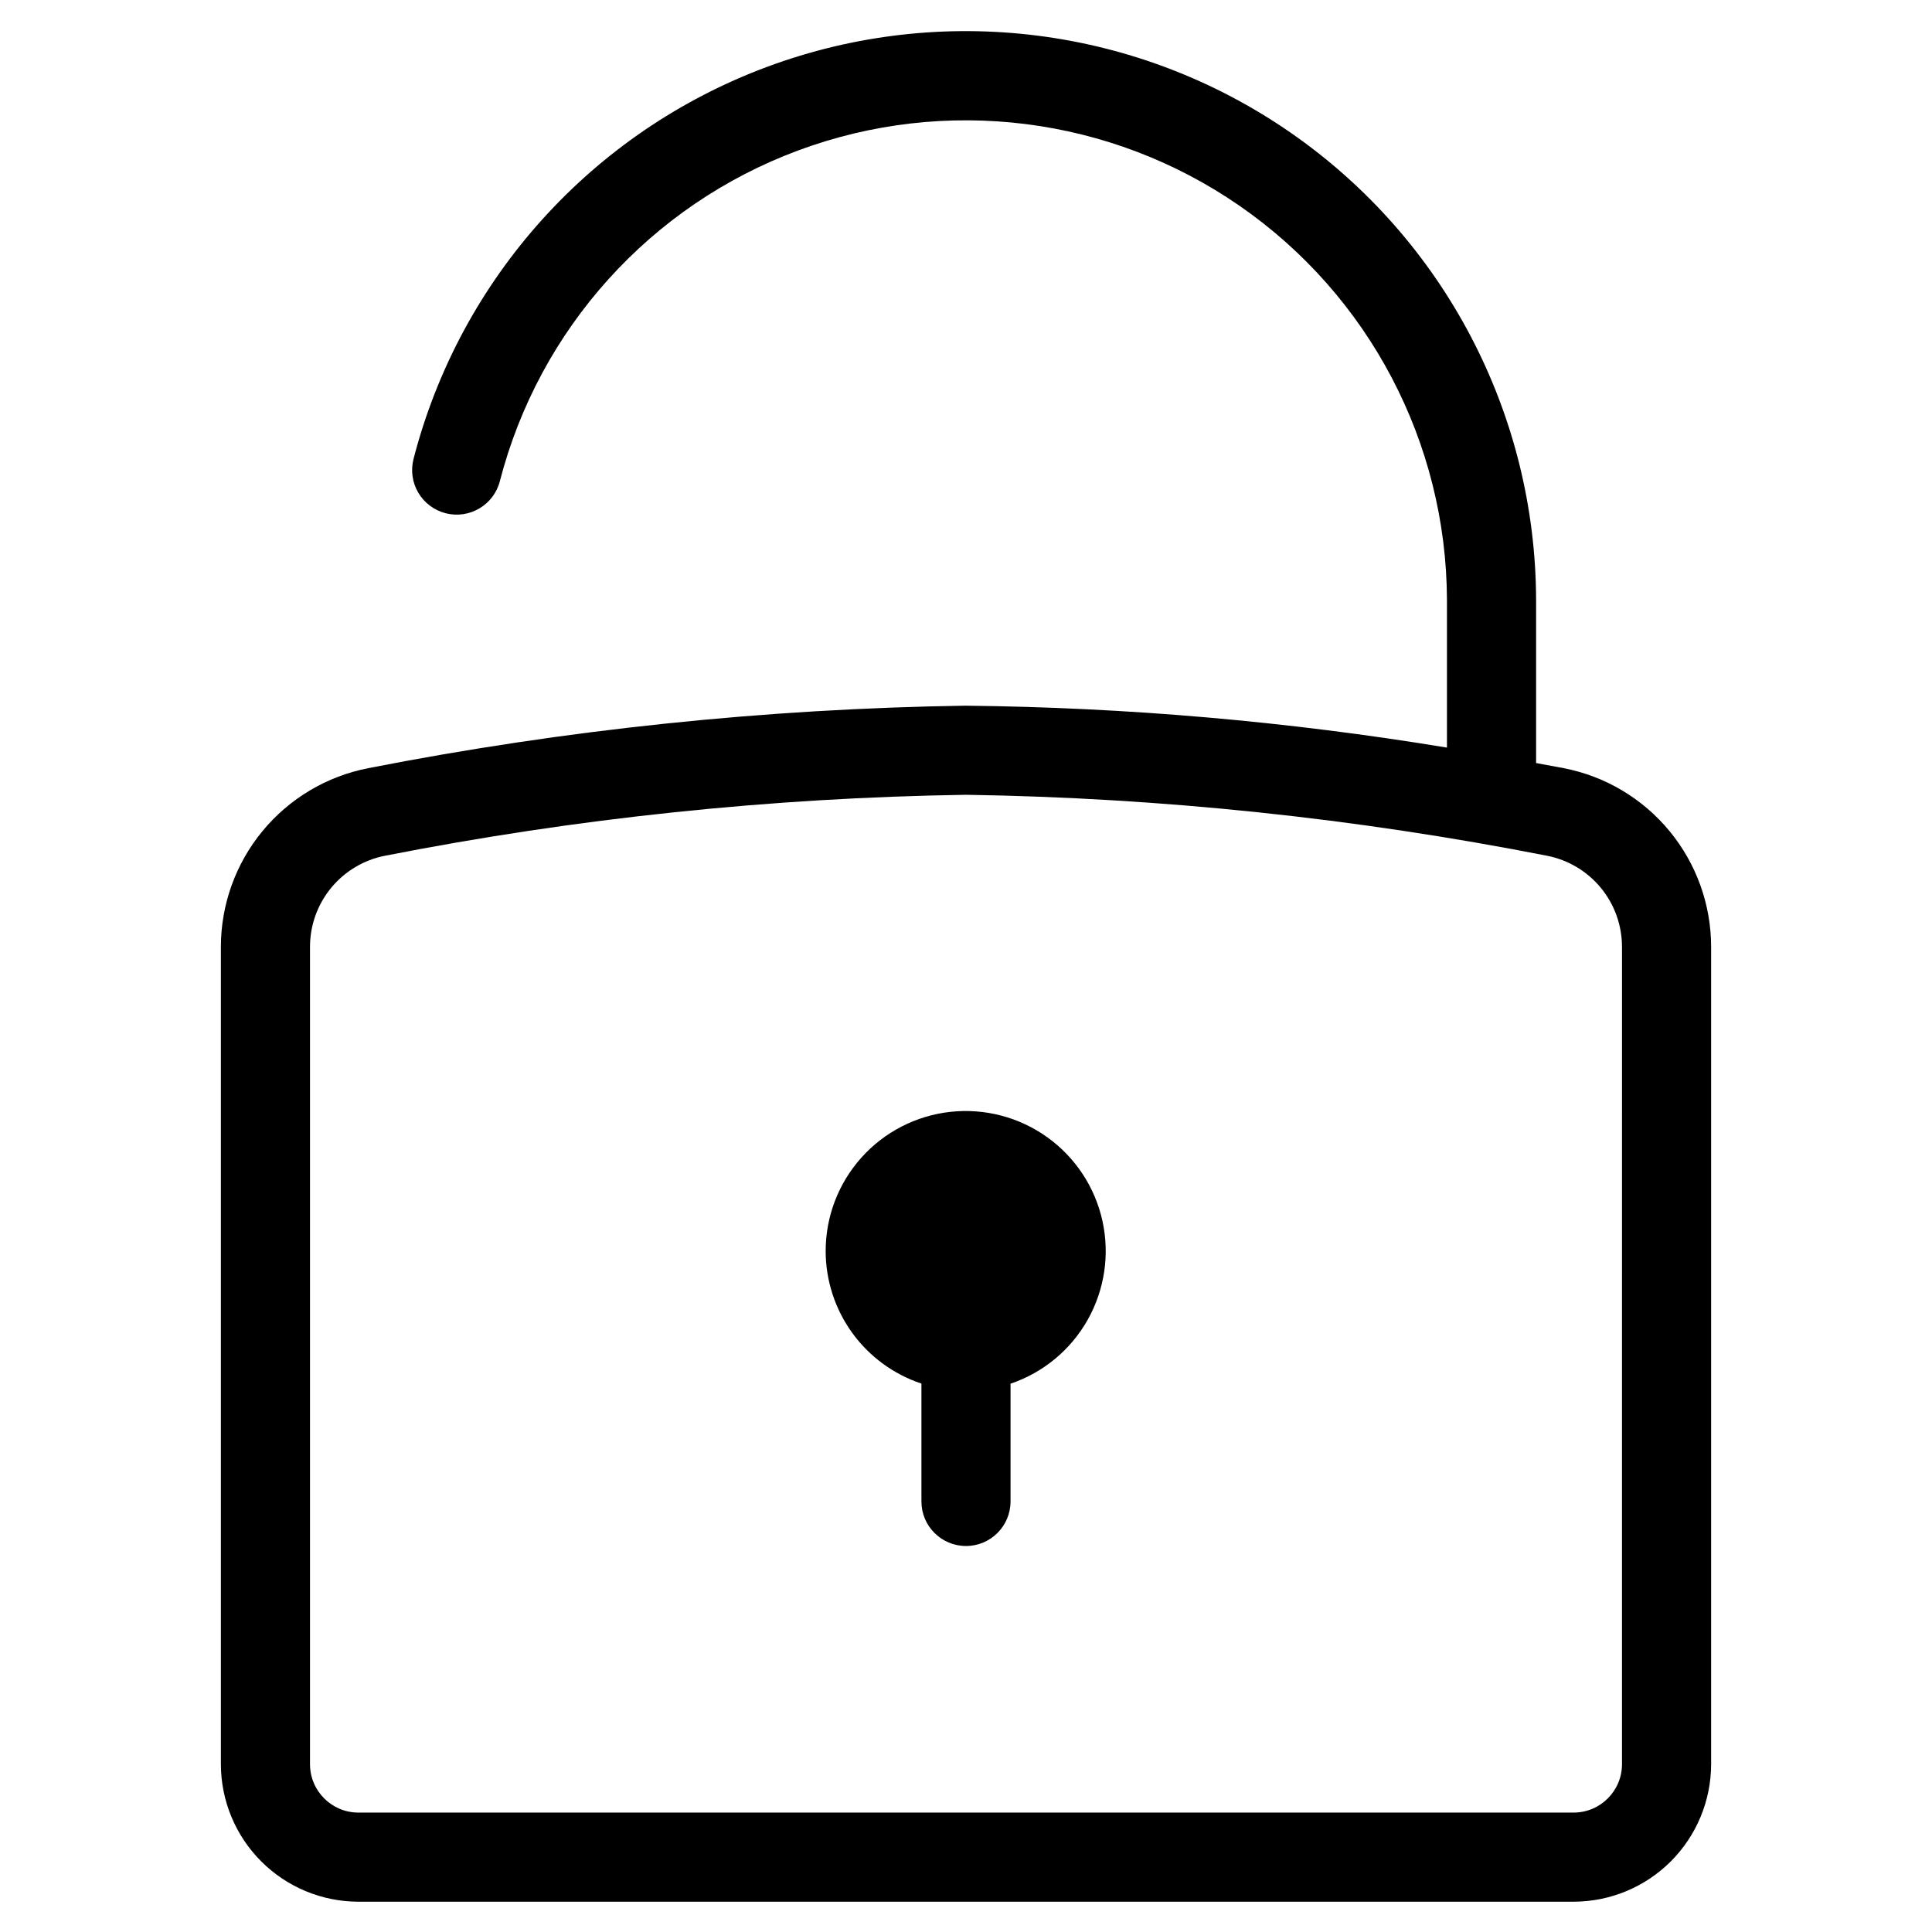 <?xml version="1.0" encoding="UTF-8"?>
<!-- Uploaded to: SVG Repo, www.svgrepo.com, Generator: SVG Repo Mixer Tools -->
<svg fill="#000000" width="800px" height="800px" version="1.1" viewBox="144 144 512 512" xmlns="http://www.w3.org/2000/svg">
 <g>
  <path d="m400 331.01c-53.191 0.797-106.2 6.34-158.4 16.562-11.004 2.137-20.918 8.035-28.047 16.688-7.129 8.648-11.023 19.512-11.016 30.719v216.56c0.016 9.66 3.856 18.918 10.688 25.746 6.828 6.832 16.086 10.672 25.746 10.688h322.06c9.66-0.016 18.918-3.856 25.75-10.688 6.828-6.828 10.672-16.086 10.684-25.746v-216.56c0.008-11.207-3.887-22.07-11.016-30.719-7.125-8.652-17.043-14.551-28.047-16.688-2.188-0.426-4.848-0.898-7.32-1.355v-43.184c-0.117-49.441-24.406-95.695-65.035-123.86-40.633-28.164-92.473-34.676-138.81-17.438s-81.312 56.051-93.656 103.93c-0.773 3.035-0.309 6.254 1.293 8.945 1.602 2.691 4.207 4.641 7.242 5.41 6.32 1.609 12.75-2.211 14.359-8.531 10.434-40.359 39.938-73.07 79.012-87.602 39.07-14.531 82.781-9.047 117.05 14.684 34.27 23.734 54.781 62.719 54.922 104.41v39.141c-42.141-6.945-84.754-10.652-127.46-11.102zm173.85 63.969-0.004 216.56c-0.008 7.074-5.742 12.809-12.816 12.816h-322.06c-7.074-0.008-12.809-5.742-12.816-12.816v-216.56c-0.016-5.715 1.965-11.258 5.594-15.676 3.629-4.414 8.68-7.43 14.293-8.523 50.734-9.961 102.26-15.367 153.96-16.152 51.699 0.785 103.22 6.191 153.96 16.152 5.609 1.094 10.664 4.109 14.293 8.523 3.629 4.418 5.606 9.961 5.59 15.676z"/>
  <path d="m362.81 475.57c0.016 7.773 2.473 15.34 7.027 21.641 4.555 6.297 10.977 11.004 18.352 13.453v31.234c0 6.523 5.285 11.809 11.809 11.809 6.519 0 11.805-5.285 11.805-11.809v-31.203c8.668-2.93 15.945-8.957 20.438-16.922 4.492-7.969 5.887-17.312 3.91-26.246-1.973-8.93-7.18-16.816-14.613-22.145-7.434-5.328-16.57-7.727-25.664-6.731-9.09 1-17.496 5.316-23.598 12.133-6.102 6.812-9.473 15.637-9.465 24.785z"/>
 </g>
</svg>